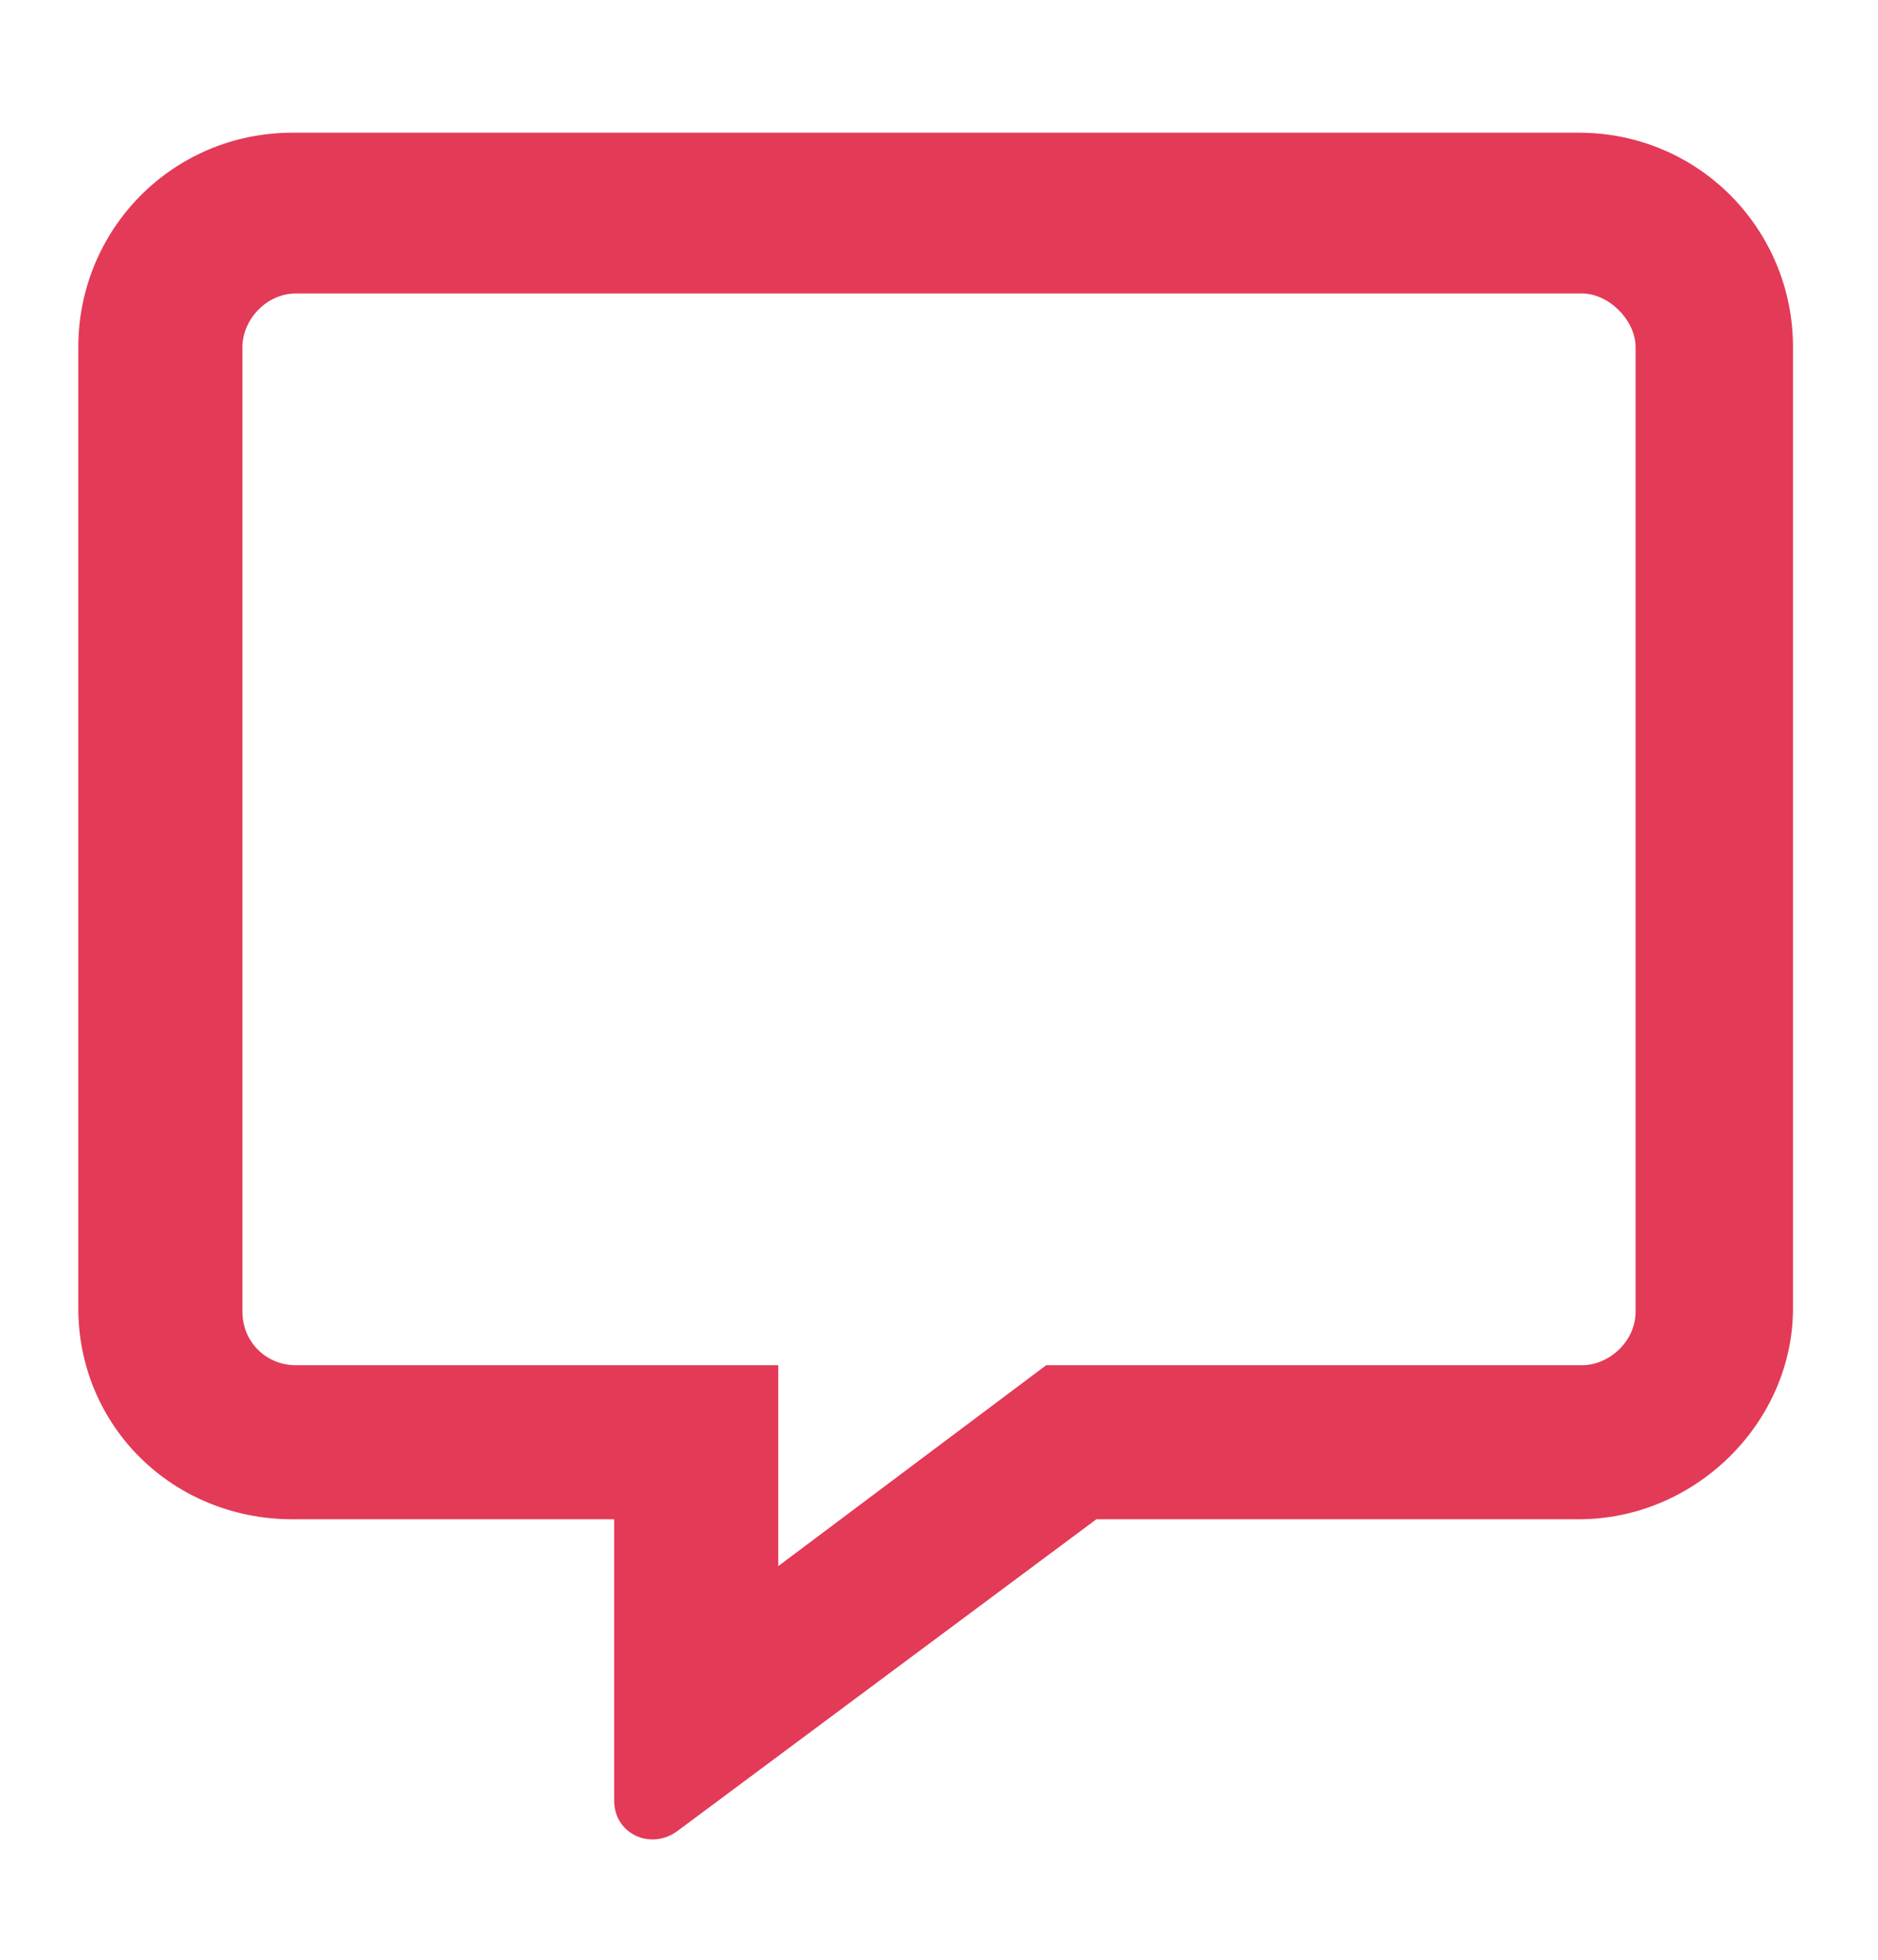 <?xml version="1.0" encoding="UTF-8"?>
<svg xmlns="http://www.w3.org/2000/svg" width="46" height="48" viewBox="0 0 46 48" fill="none">
  <path d="M38.668 3.25C41.621 3.25 43.918 5.629 43.918 8.5V32.043C43.918 34.832 41.539 37.211 38.668 37.211H26.855L16.602 44.84C15.945 45.332 15.043 44.922 15.043 44.102V37.211H7.168C4.215 37.211 1.918 34.914 1.918 32.043V8.5C1.918 5.629 4.215 3.25 7.168 3.25H38.668ZM40.062 32.125V8.5C40.062 7.844 39.406 7.188 38.75 7.188H7.25C6.512 7.188 5.938 7.844 5.938 8.5V32.125C5.938 32.863 6.512 33.438 7.25 33.438H19.062V38.359L25.625 33.438H38.75C39.406 33.438 40.062 32.863 40.062 32.125Z" fill="#E33A57"></path>
</svg>
